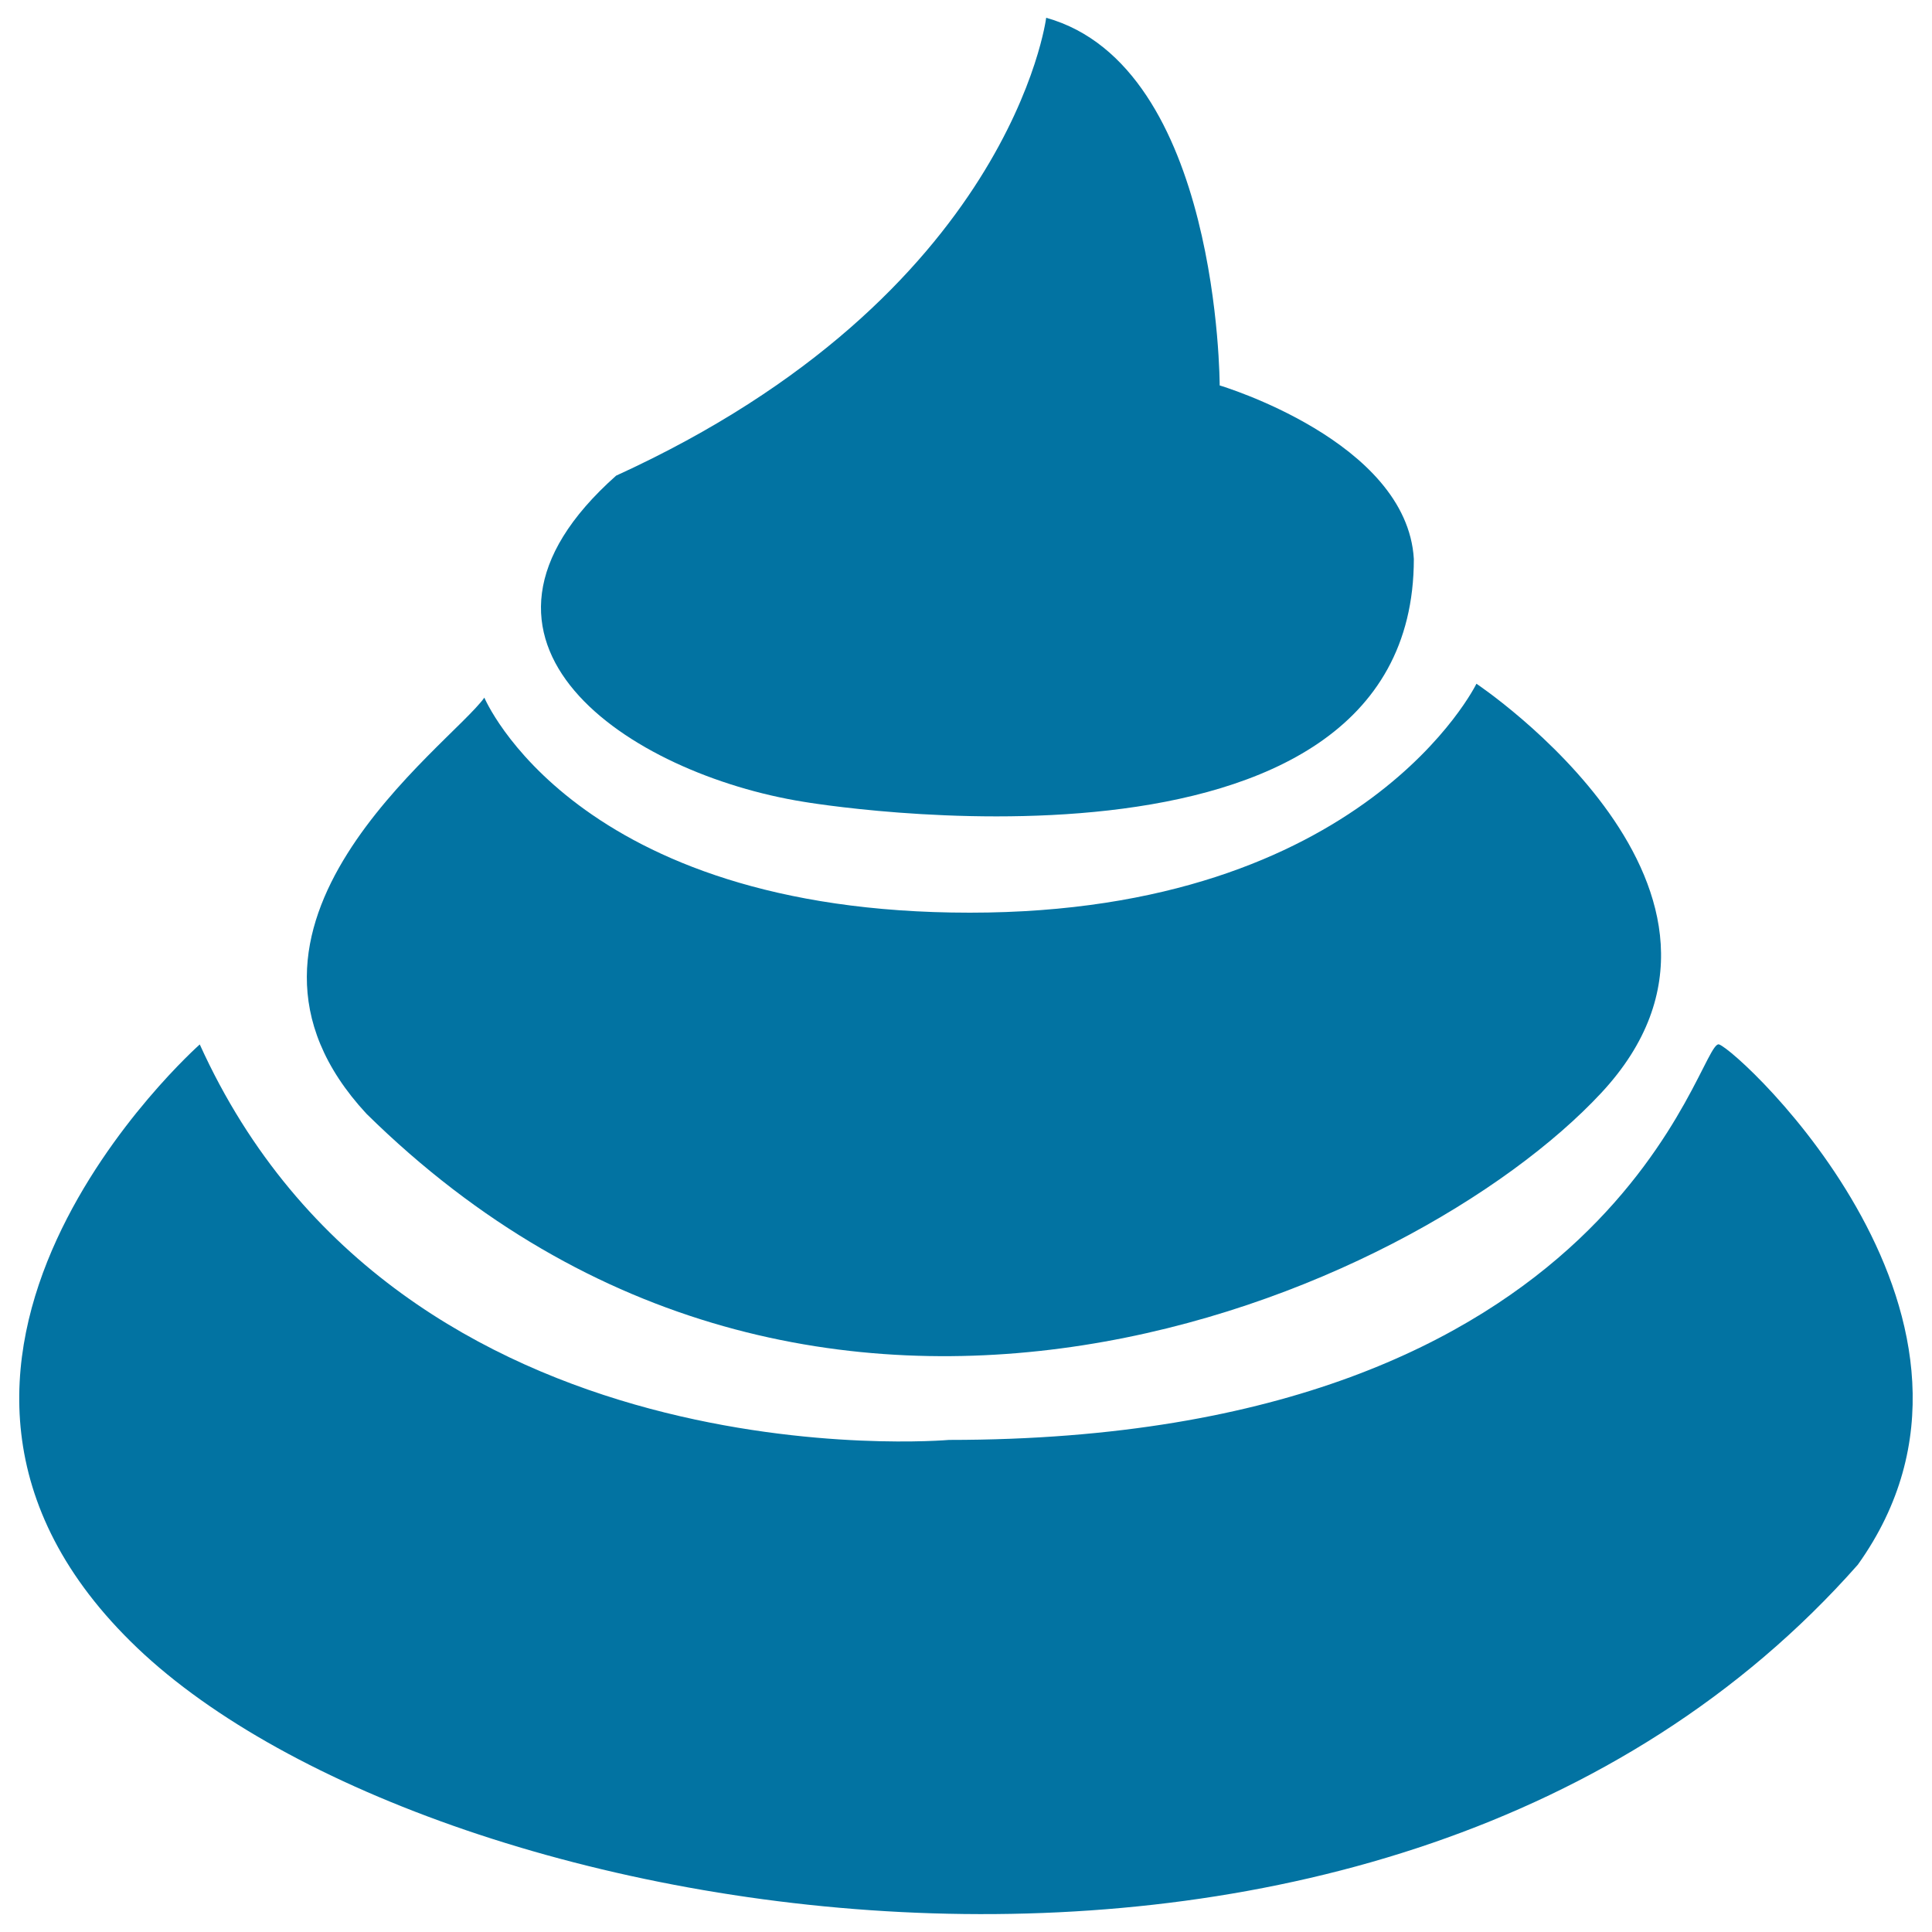 <svg xmlns="http://www.w3.org/2000/svg" viewBox="0 0 1000 1000" style="fill:#0273a2">
<title>Pet Poop Shape SVG icon</title>
<g><path d="M731.8,289.3c-3.6-61-100.5-89.8-100.5-89.8s0-165.2-89.8-190.3c0,0-18,143.6-222.6,237c-97,86.2,7.2,154.4,97,168.8C415.8,415,731.8,468.8,731.8,289.3z"/><path d="M250.7,361.1c-18,25.1-150.8,118.5-61,215.4c233.4,229.8,542.2,93.3,639.1-10.8c96.9-104.1-64.6-211.8-64.6-211.8S706.6,472.4,502,472.4C297.3,472.4,250.7,361.1,250.7,361.1z"/><path d="M889.8,540.6c-10.8-3.6-50.3,204.7-398.6,204.7c0,0-283.7,25.1-387.8-204.7c0,0-186.7,165.2-32.3,312.4c154.4,147.2,646.3,233.4,890.5-43.1C1051.4,684.3,900.6,544.2,889.8,540.6z"/></g>
</svg>